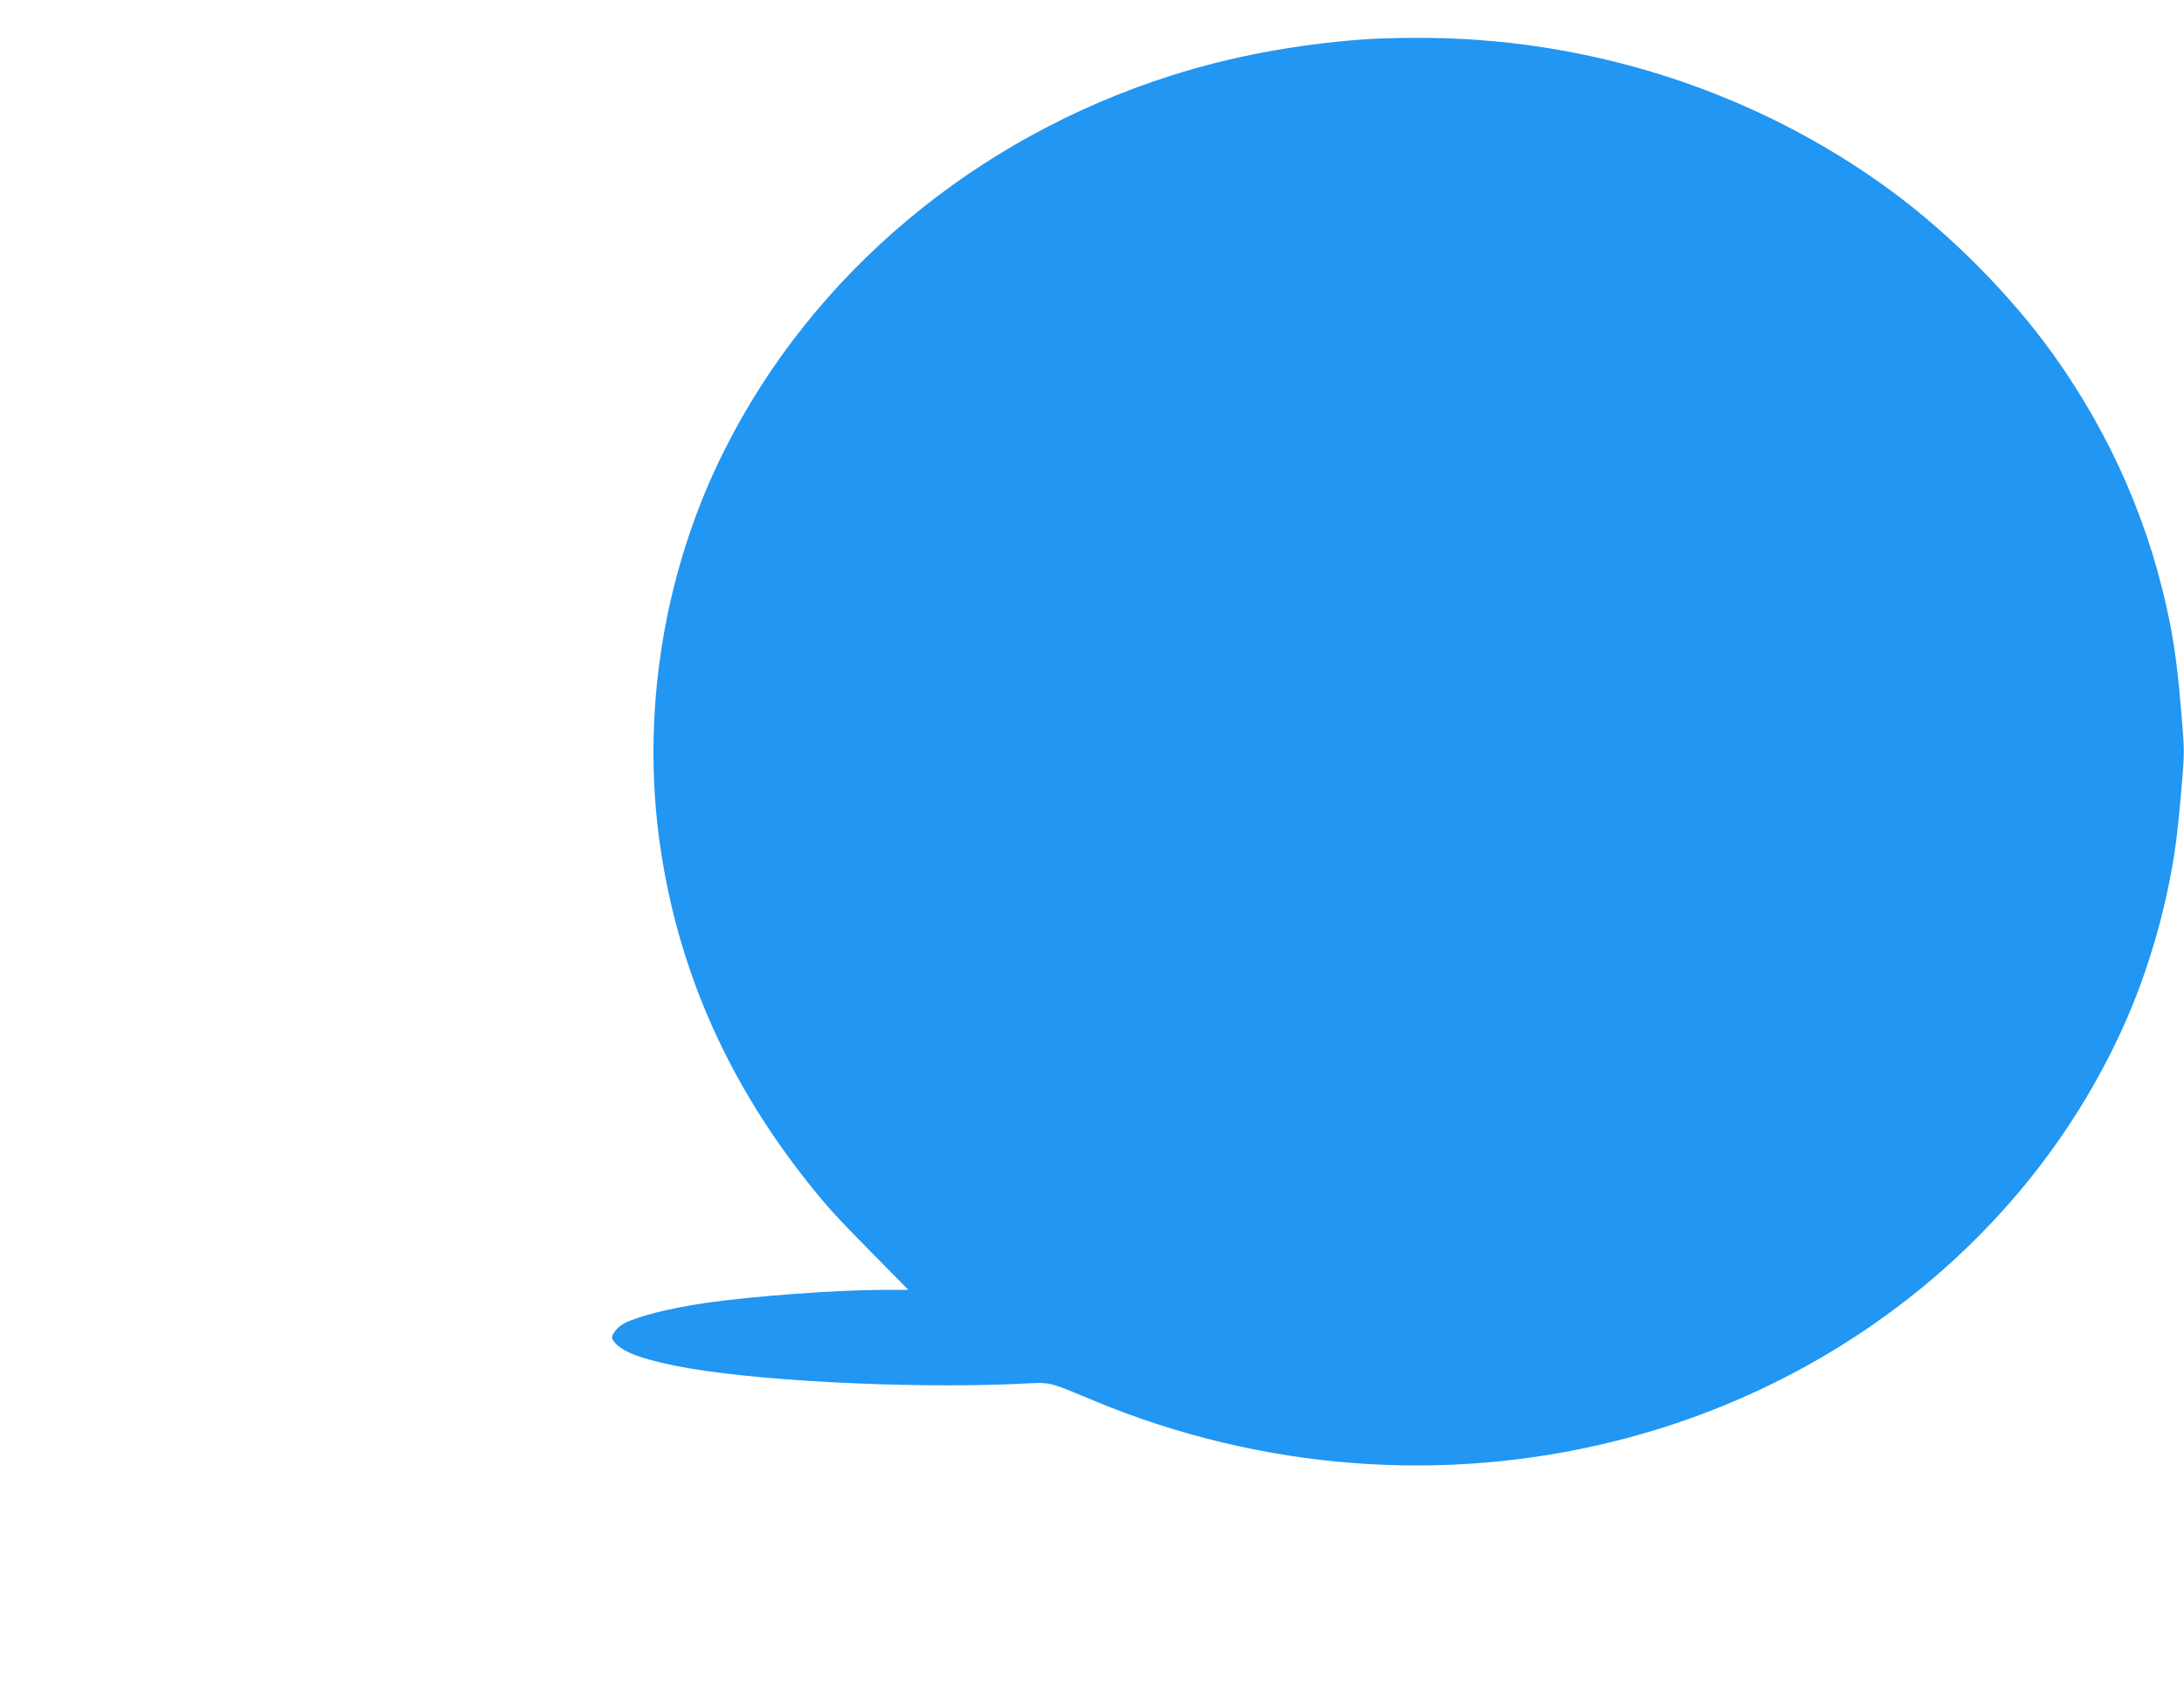 <?xml version="1.0" standalone="no"?>
<!DOCTYPE svg PUBLIC "-//W3C//DTD SVG 20010904//EN"
 "http://www.w3.org/TR/2001/REC-SVG-20010904/DTD/svg10.dtd">
<svg version="1.0" xmlns="http://www.w3.org/2000/svg"
 width="1280pt" height="988pt" viewBox="0 0 1280 988"
 preserveAspectRatio="xMidYMid meet">
<g transform="translate(0,988) scale(0.1,-0.1)"
fill="#2196f3" stroke="none">
<path d="M7990 9649 c-401 -30 -772 -100 -1120 -210 -1153 -365 -2105 -1162
-2625 -2199 -356 -709 -490 -1541 -375 -2325 103 -703 380 -1342 833 -1925
134 -171 182 -225 411 -457 l210 -213 -155 0 c-257 0 -765 -37 -1029 -76 -210
-30 -400 -78 -481 -120 -42 -21 -81 -72 -70 -92 35 -65 141 -110 366 -156 423
-87 1351 -136 2010 -107 205 10 164 19 455 -102 974 -403 2045 -485 3051 -232
1366 343 2484 1275 3008 2507 131 310 230 669 275 1008 8 63 23 207 32 319 17
193 17 214 0 415 -20 243 -38 388 -67 536 -111 568 -341 1100 -682 1578 -246
345 -598 701 -947 959 -799 589 -1789 908 -2800 901 -107 0 -242 -4 -300 -9z"/>
</g>
</svg>
